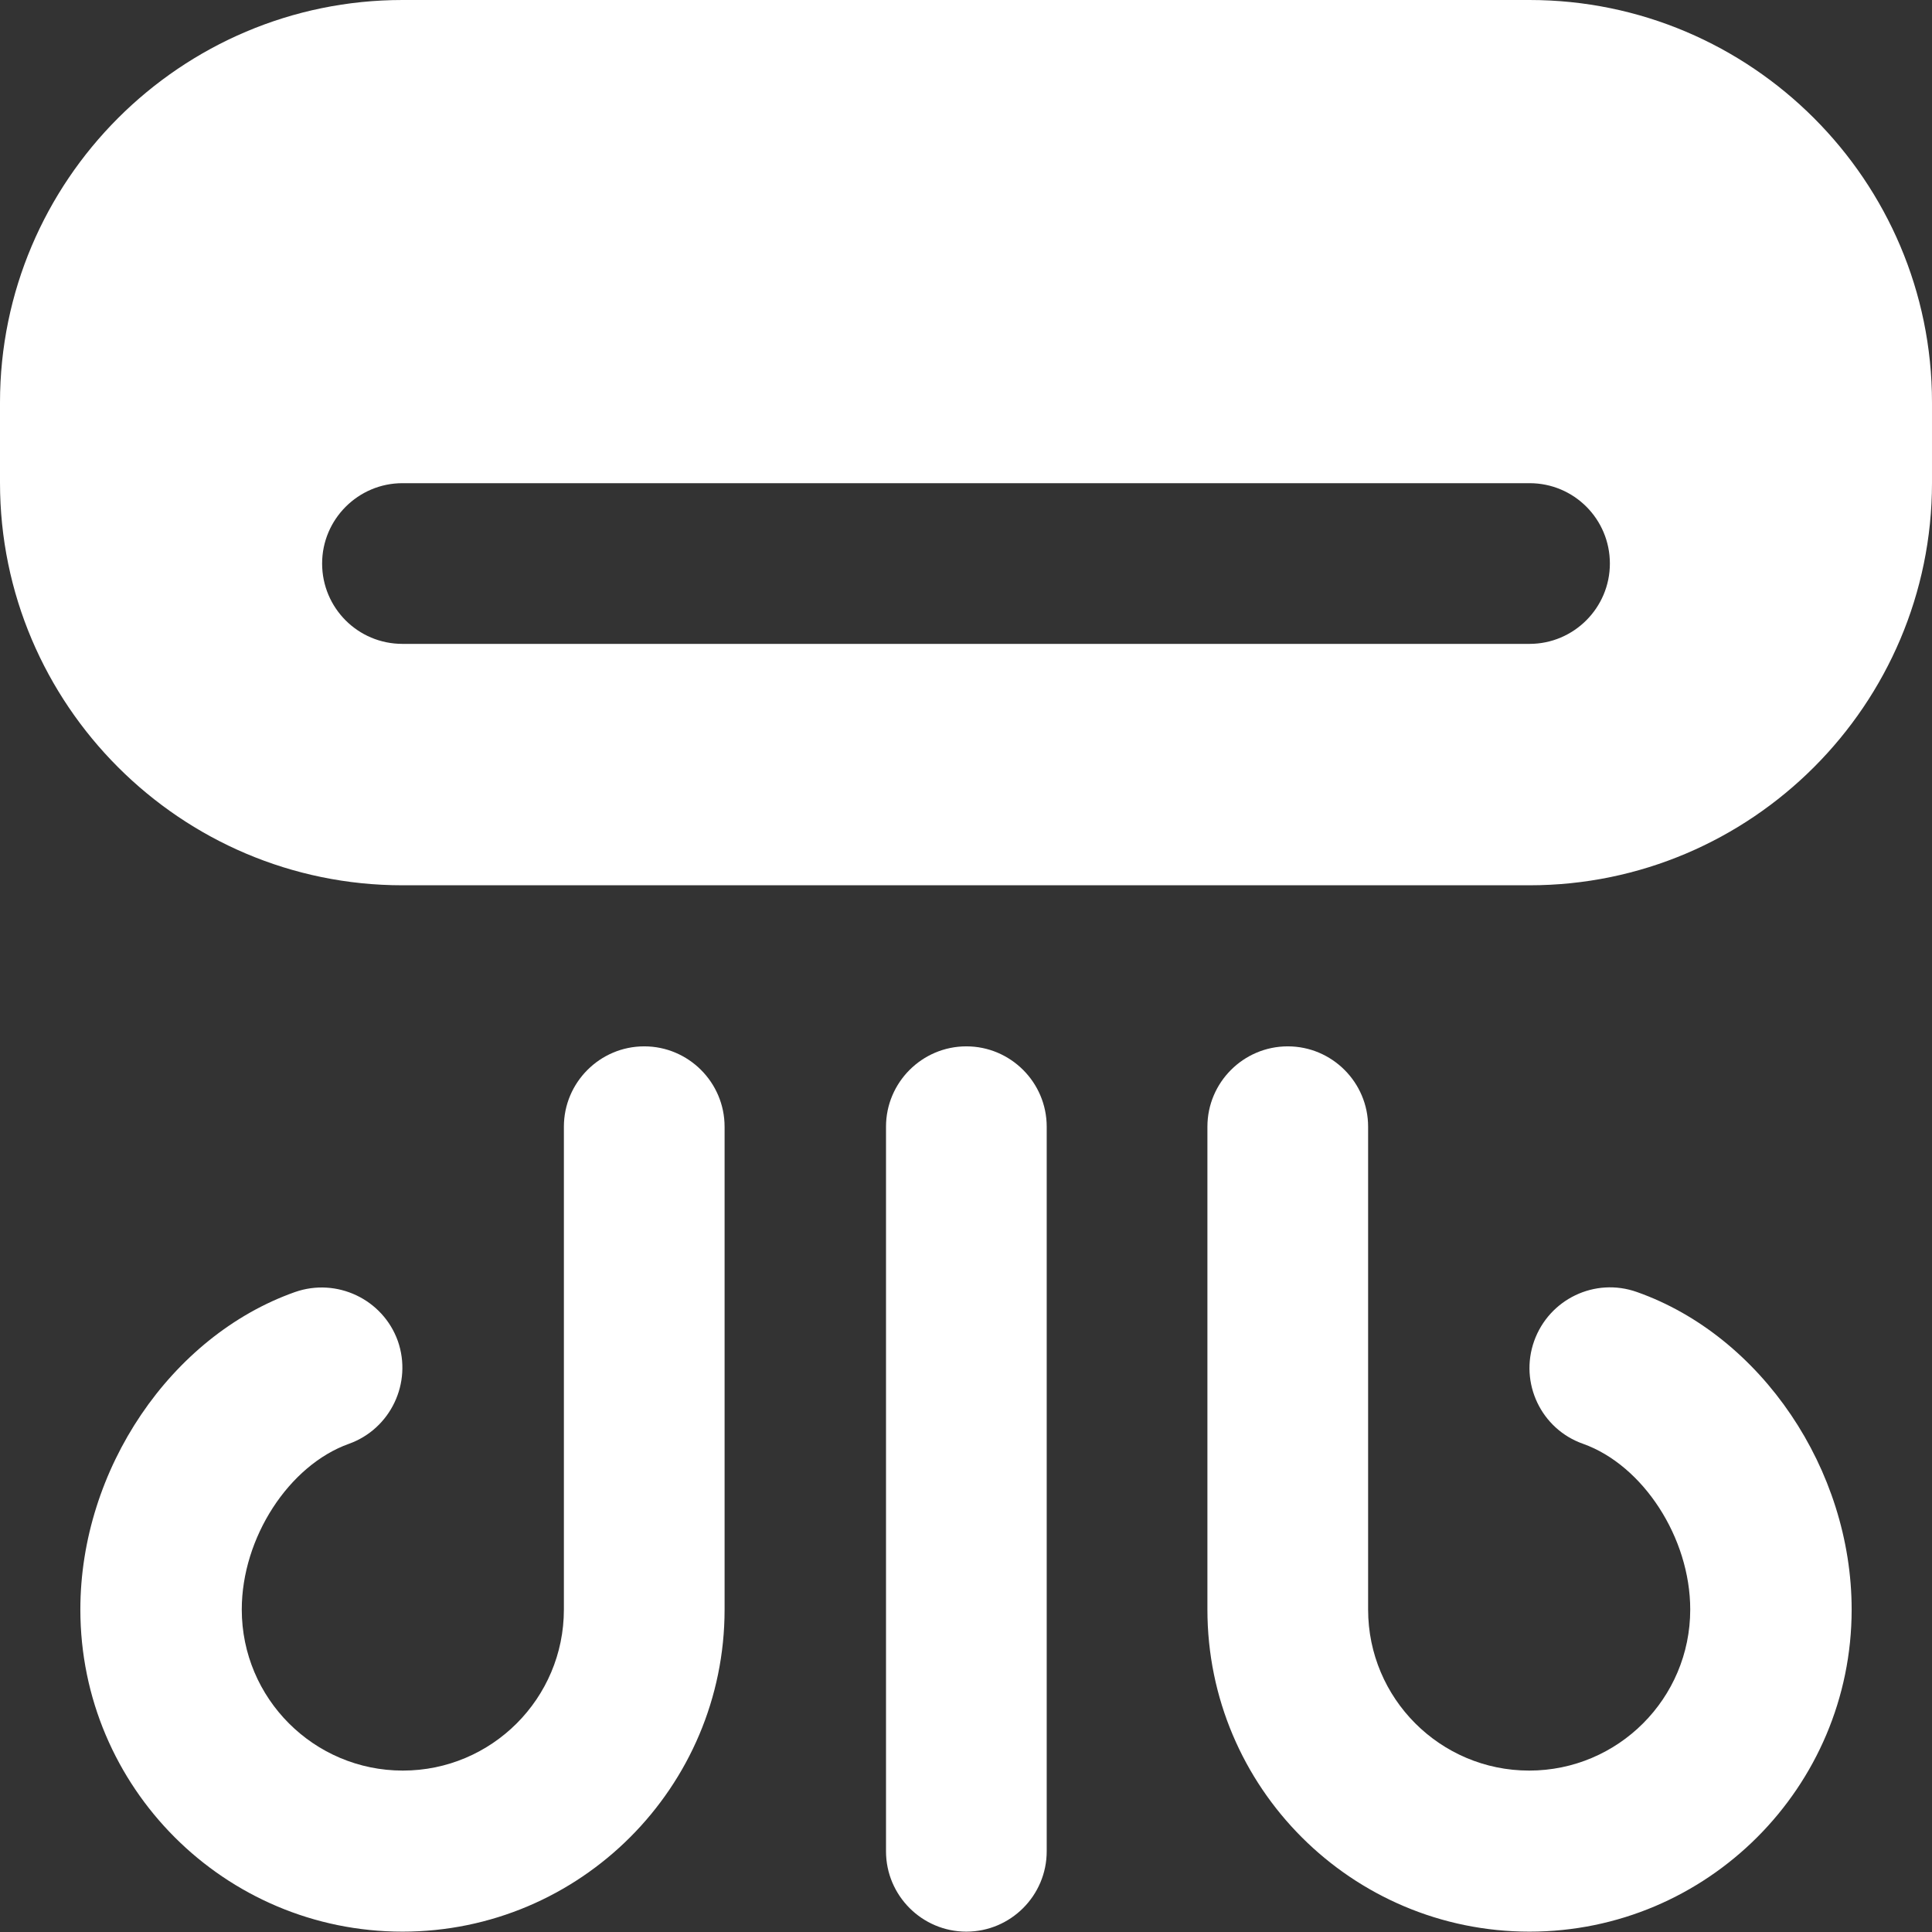 <?xml version="1.0" encoding="UTF-8"?>
<svg xmlns="http://www.w3.org/2000/svg" id="Capa_2" data-name="Capa 2" viewBox="0 0 54.1 54.1">
  <rect x="0" y="0" width="54.1" height="54.1" fill="#333333" stroke="none"/>
  <defs>
    <style>
      .cls-1 {
        fill: #fff;
        stroke-width: 0px;
      }
    </style>
  </defs>
  <g id="Capa_1-2" data-name="Capa 1">
    <path class="cls-1" d="m42.83,0H11.27C5.06,0,0,5.06,0,11.27v2.25c0,6.21,5.06,11.27,11.27,11.27h31.56c6.21,0,11.27-5.06,11.27-11.27v-2.25c0-6.21-5.06-11.27-11.27-11.27Zm0,18.03H11.27c-1.25,0-2.25-1.01-2.25-2.25s1.01-2.25,2.25-2.25h31.56c1.25,0,2.25,1.01,2.25,2.25s-1.01,2.25-2.25,2.25Zm-13.52,13.52v20.29c0,1.24-1.01,2.25-2.25,2.25s-2.25-1.01-2.25-2.25v-20.29c0-1.24,1.01-2.25,2.25-2.25s2.25,1.01,2.25,2.25Zm-9.02,0v13.52c0,4.97-4.04,9.02-9.02,9.02s-9.02-4.04-9.02-9.02c0-3.92,2.53-7.66,6.01-8.89,1.17-.41,2.46.2,2.88,1.37.41,1.17-.2,2.46-1.37,2.88-1.68.6-3,2.63-3,4.64,0,2.49,2.02,4.51,4.51,4.51s4.51-2.02,4.51-4.51v-13.52c0-1.24,1.01-2.25,2.25-2.25s2.25,1.01,2.25,2.25Zm31.56,13.52c0,4.97-4.04,9.02-9.02,9.02s-9.02-4.04-9.02-9.02v-13.52c0-1.24,1.01-2.25,2.25-2.25s2.25,1.01,2.25,2.25v13.52c0,2.49,2.02,4.51,4.51,4.51s4.51-2.02,4.51-4.51c0-2.01-1.32-4.04-3-4.64-1.17-.41-1.79-1.7-1.37-2.88.42-1.17,1.7-1.79,2.88-1.37,3.48,1.23,6.01,4.97,6.01,8.89Z"></path>
  </g>
</svg>
